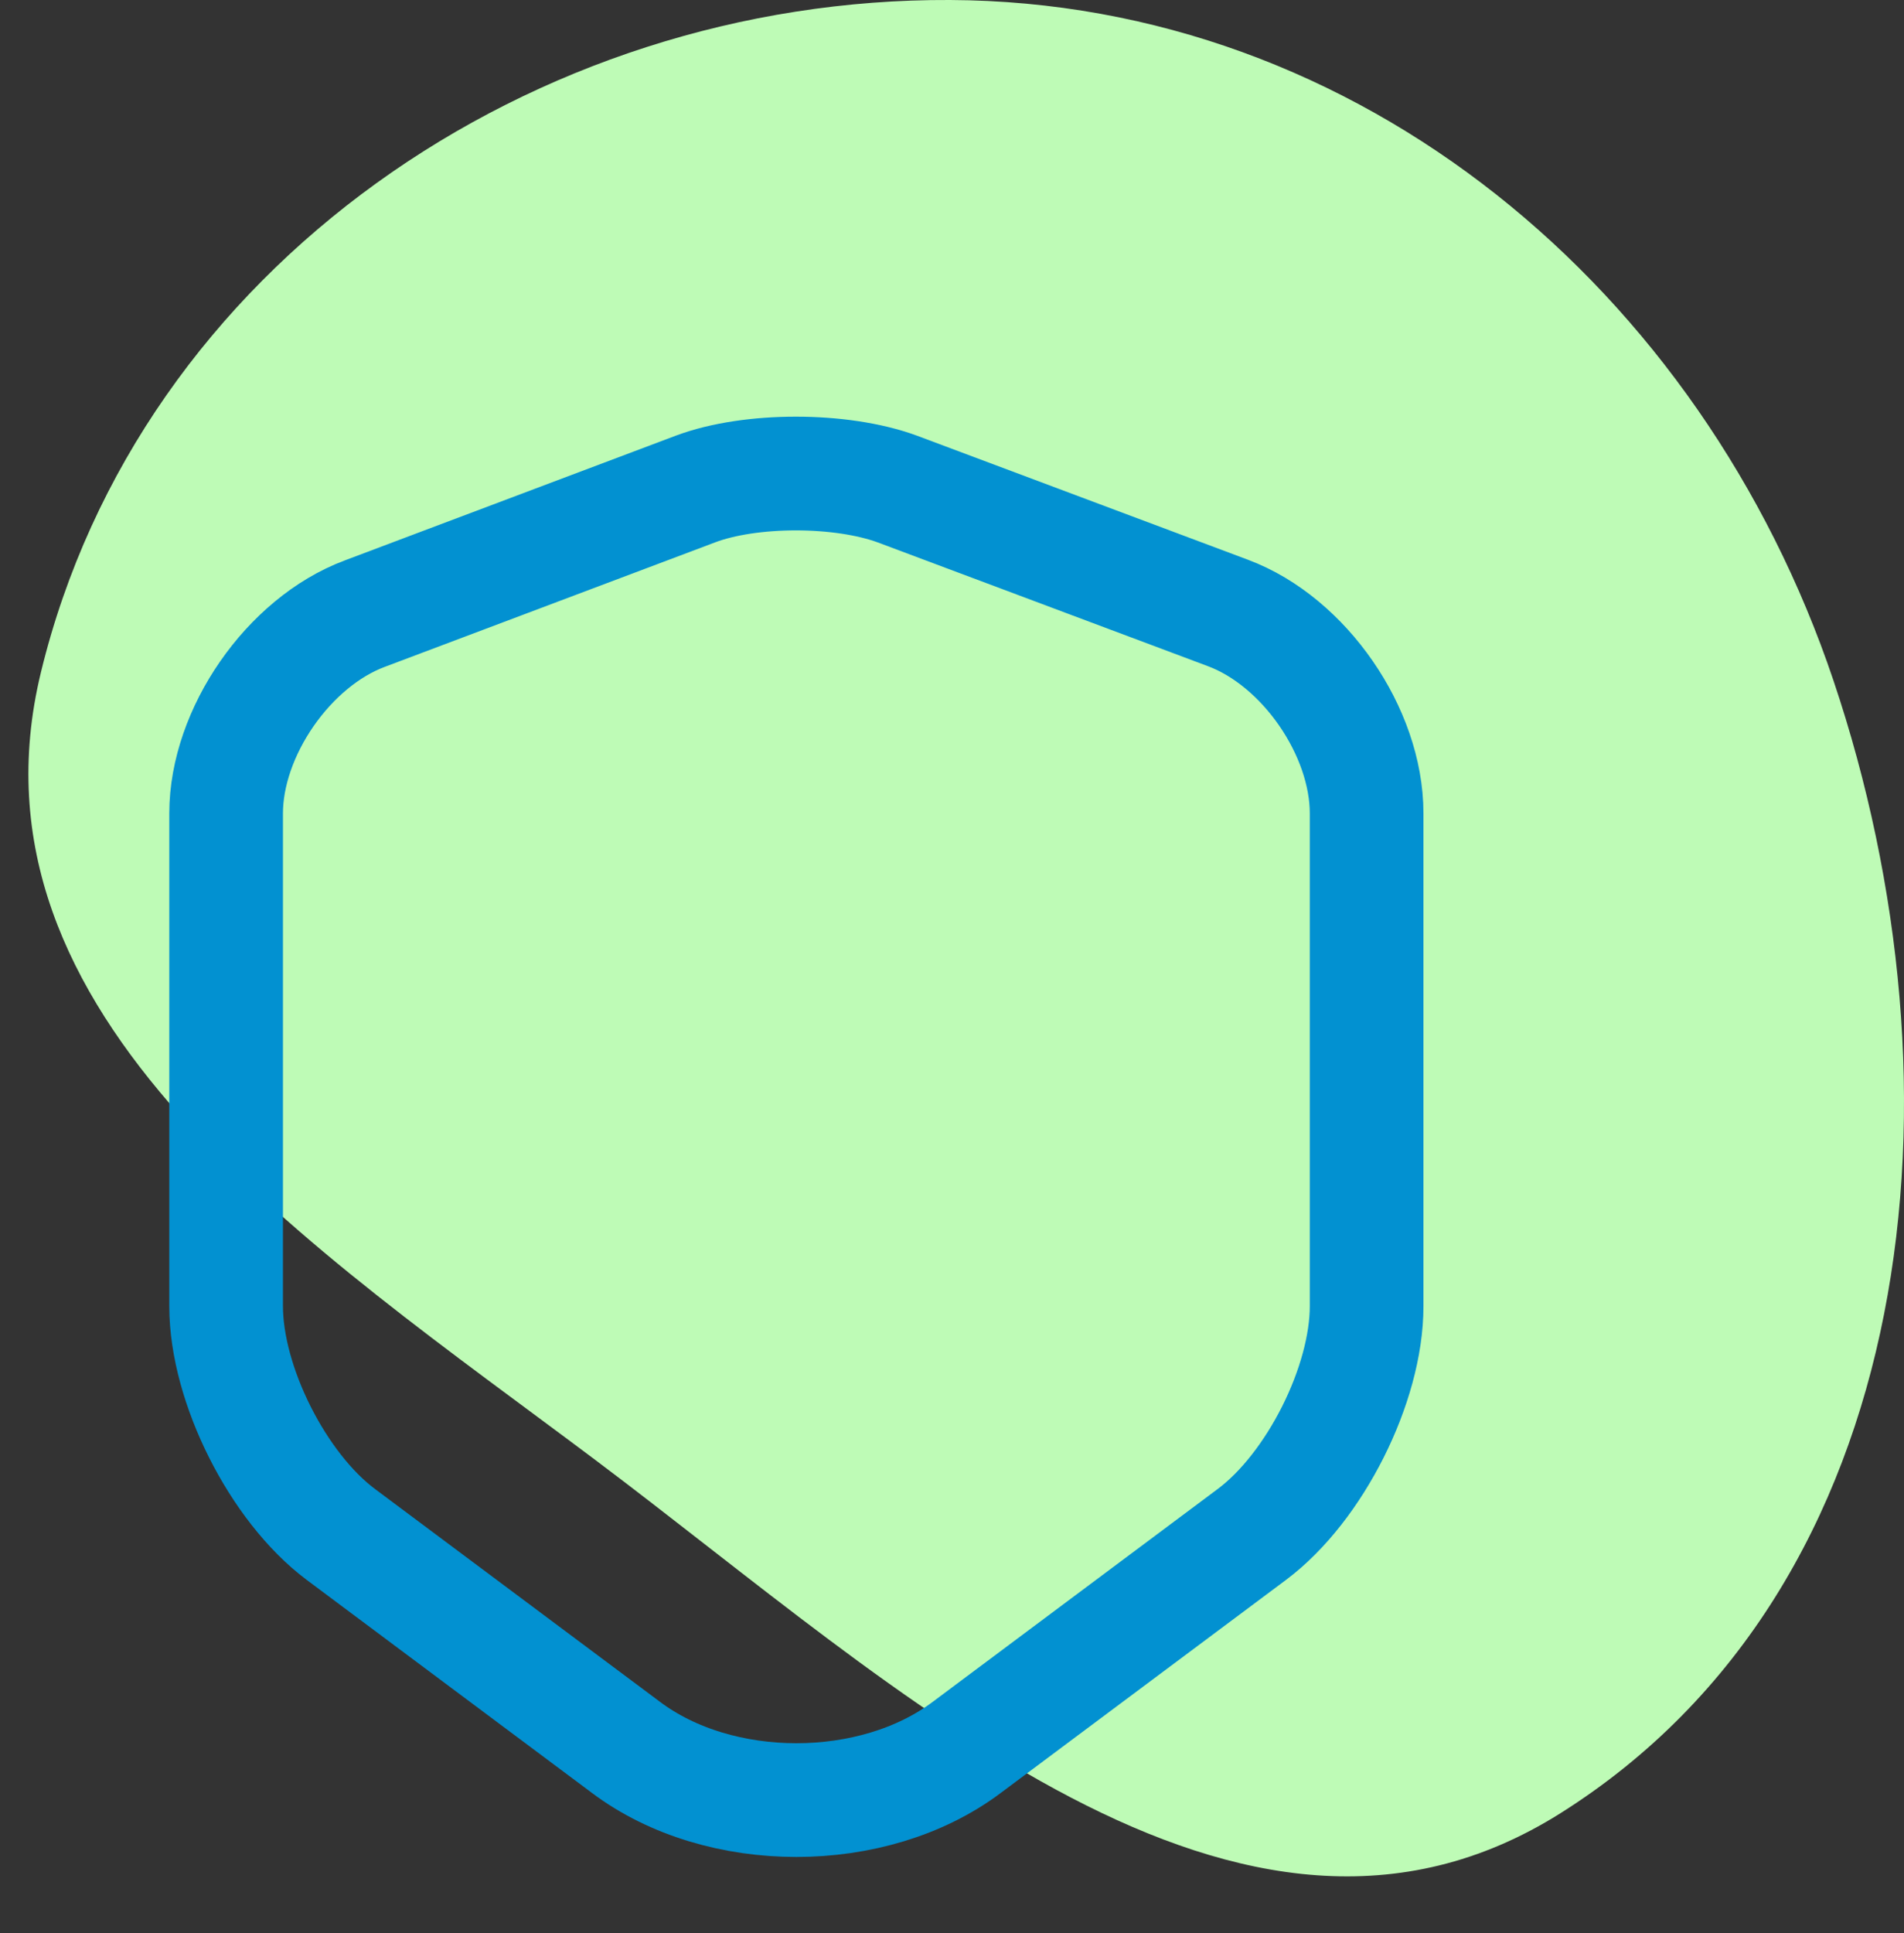 
<svg width="67" height="68" viewBox="0 0 67 68" fill="none" xmlns="http://www.w3.org/2000/svg">
<rect x="0" y="0" width="67" height="68" fill="#333333" stroke="none"/>
<path fill-rule="evenodd" clip-rule="evenodd" d="M33.432 0C47.866 0.068 59.893 10.201 64.518 23.938C69.337 38.25 67.652 55.762 54.907 63.781C43.618 70.883 31.616 59.361 20.946 51.351C10.974 43.865 -1.513 35.792 1.441 23.643C4.914 9.359 18.797 -0.068 33.432 0Z" fill="#BEFBB6"/>
<path d="M24.477 17.199L12.834 21.585C10.15 22.589 7.957 25.762 7.957 28.609V45.945C7.957 48.699 9.777 52.315 11.993 53.972L22.027 61.462C25.317 63.935 30.73 63.935 34.02 61.462L44.053 53.972C46.27 52.315 48.09 48.699 48.09 45.945V28.609C48.09 25.739 45.897 22.565 43.214 21.562L31.57 17.199C29.587 16.475 26.413 16.475 24.477 17.199Z" stroke="#0291D1" stroke-width="4" stroke-linecap="round" stroke-linejoin="round"/>
</svg>
